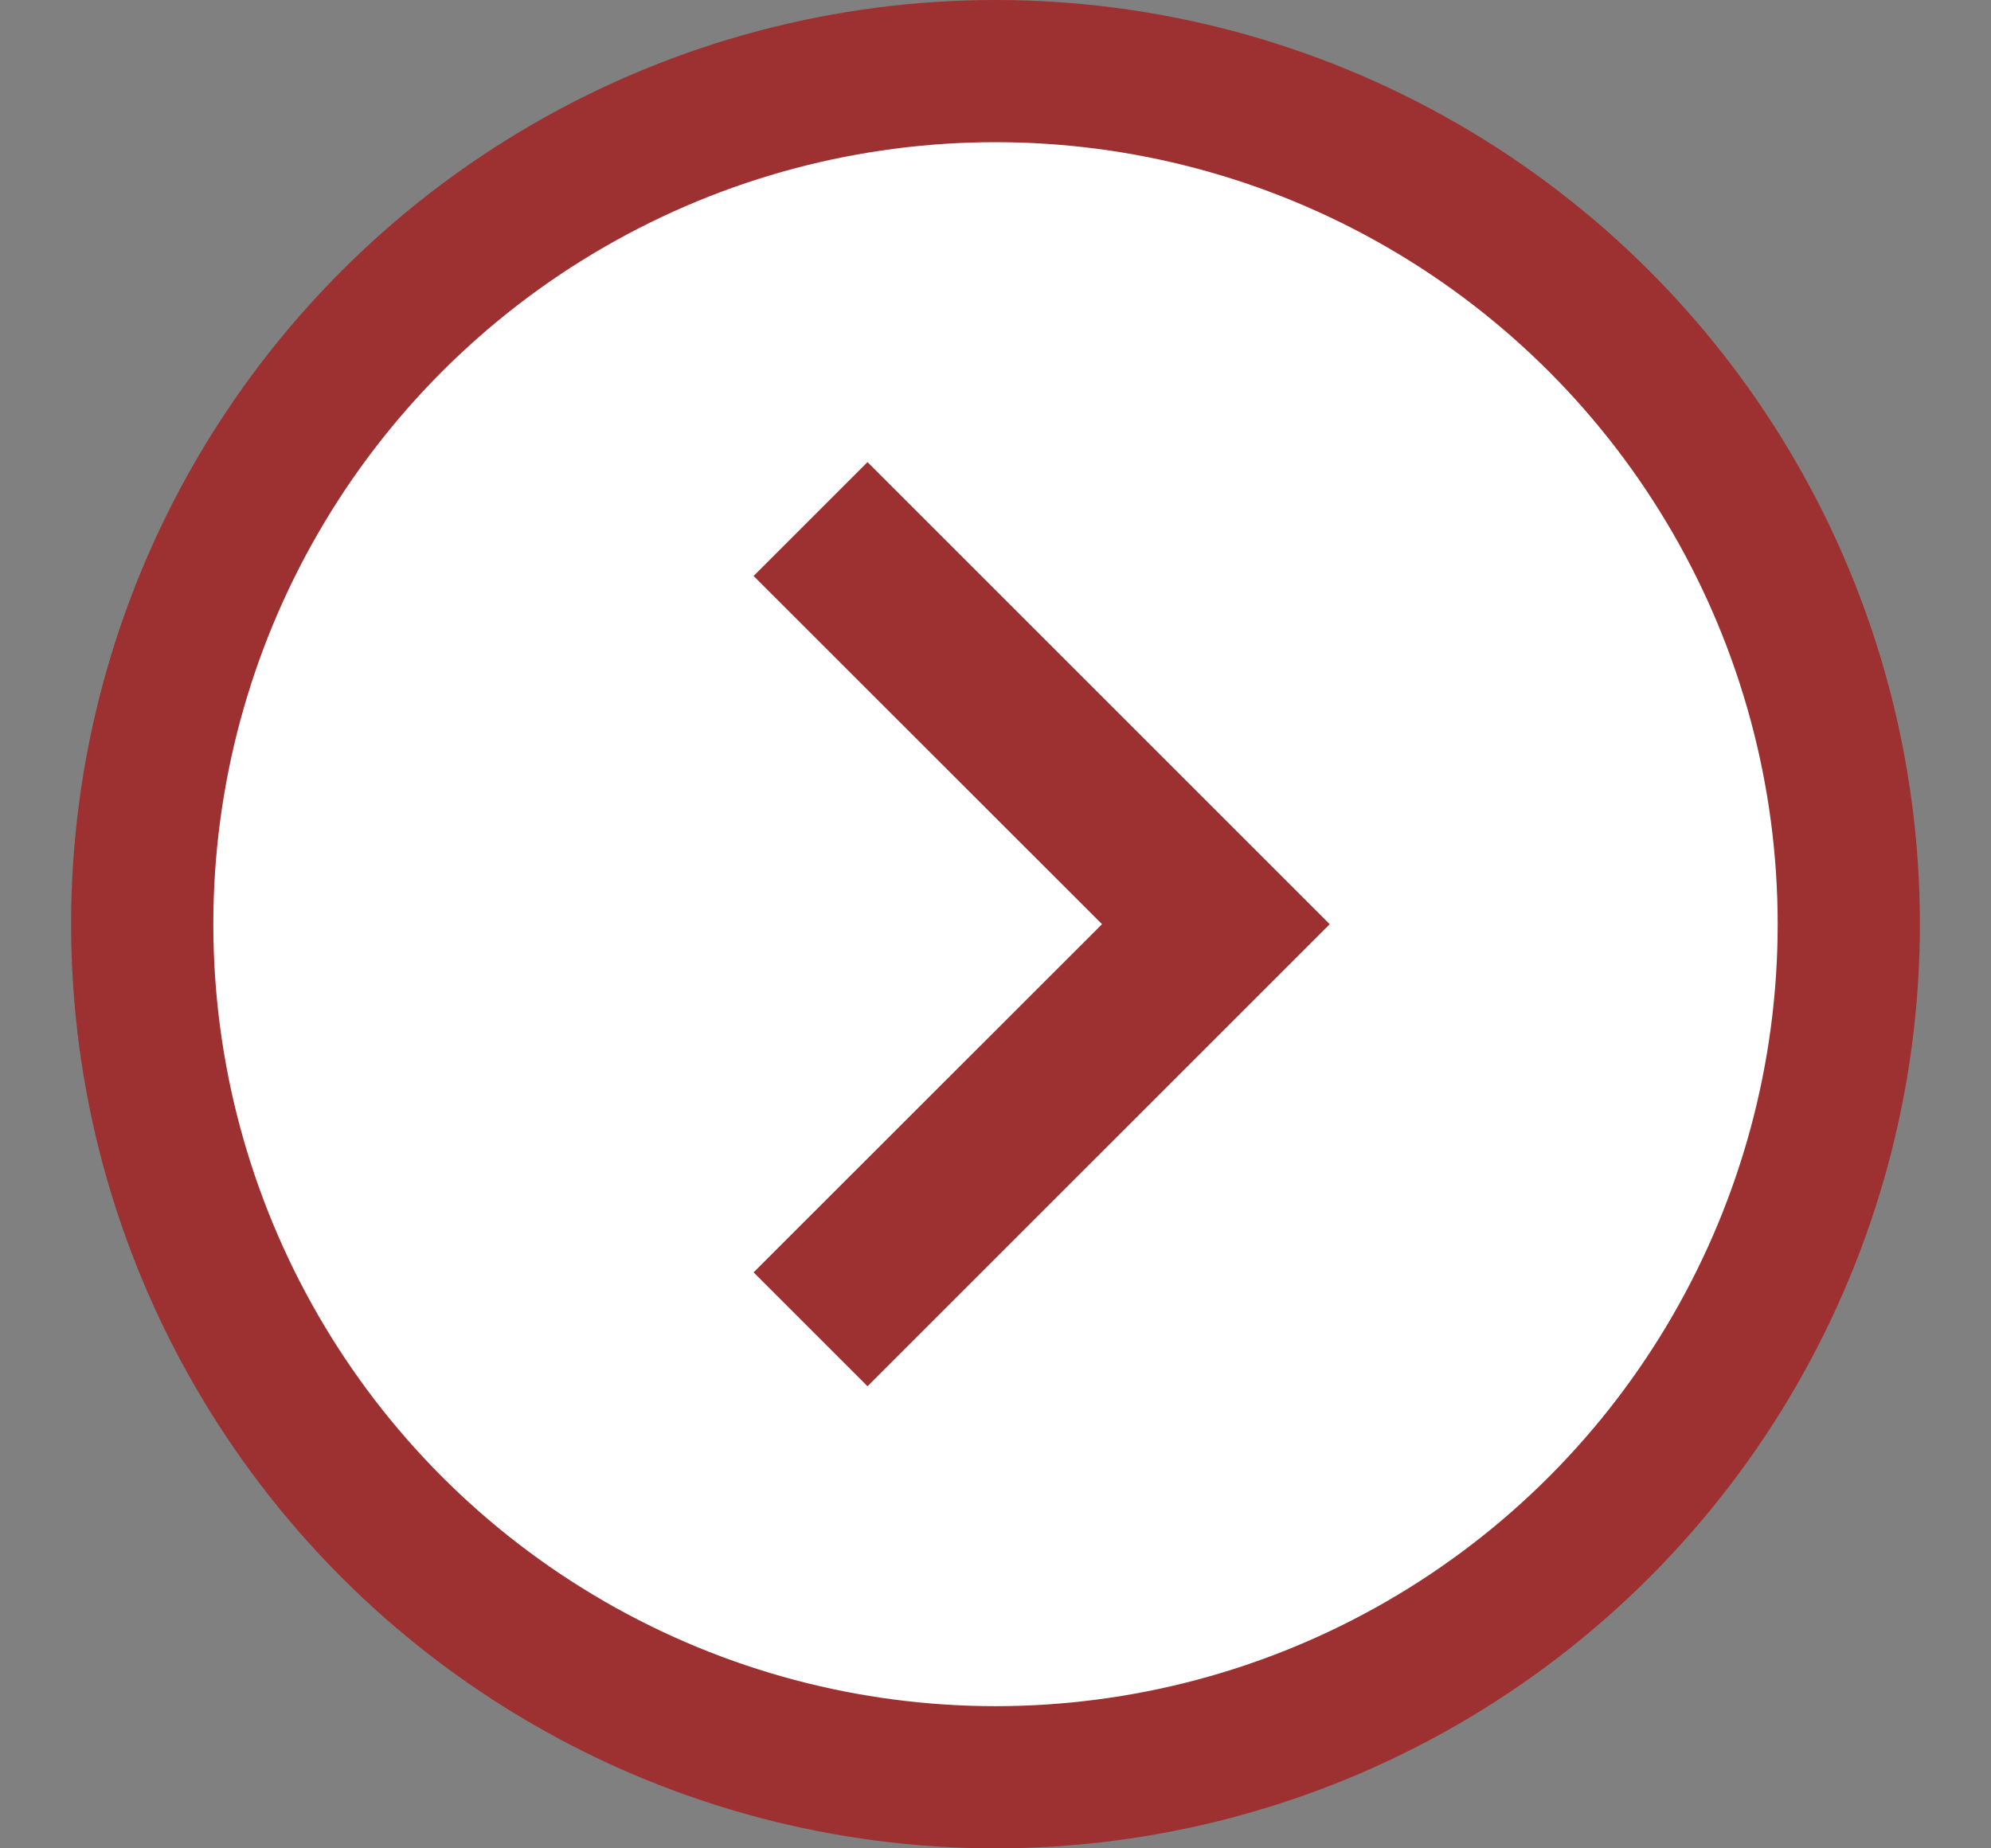 <svg width="14" height="13" viewBox="0 0 14 13" fill="none" xmlns="http://www.w3.org/2000/svg">
<rect x="0" y="0" width="14" height="13" fill="#808080" stroke="none"/>
<circle cx="7" cy="6.5" r="6" fill="white" stroke="#9D3030"/>
<path fill-rule="evenodd" clip-rule="evenodd" d="M5.299 8.949L6.1 9.75L9.35 6.5L6.1 3.25L5.299 4.051L7.749 6.5L5.299 8.949Z" fill="#9D3030"/>
</svg>
